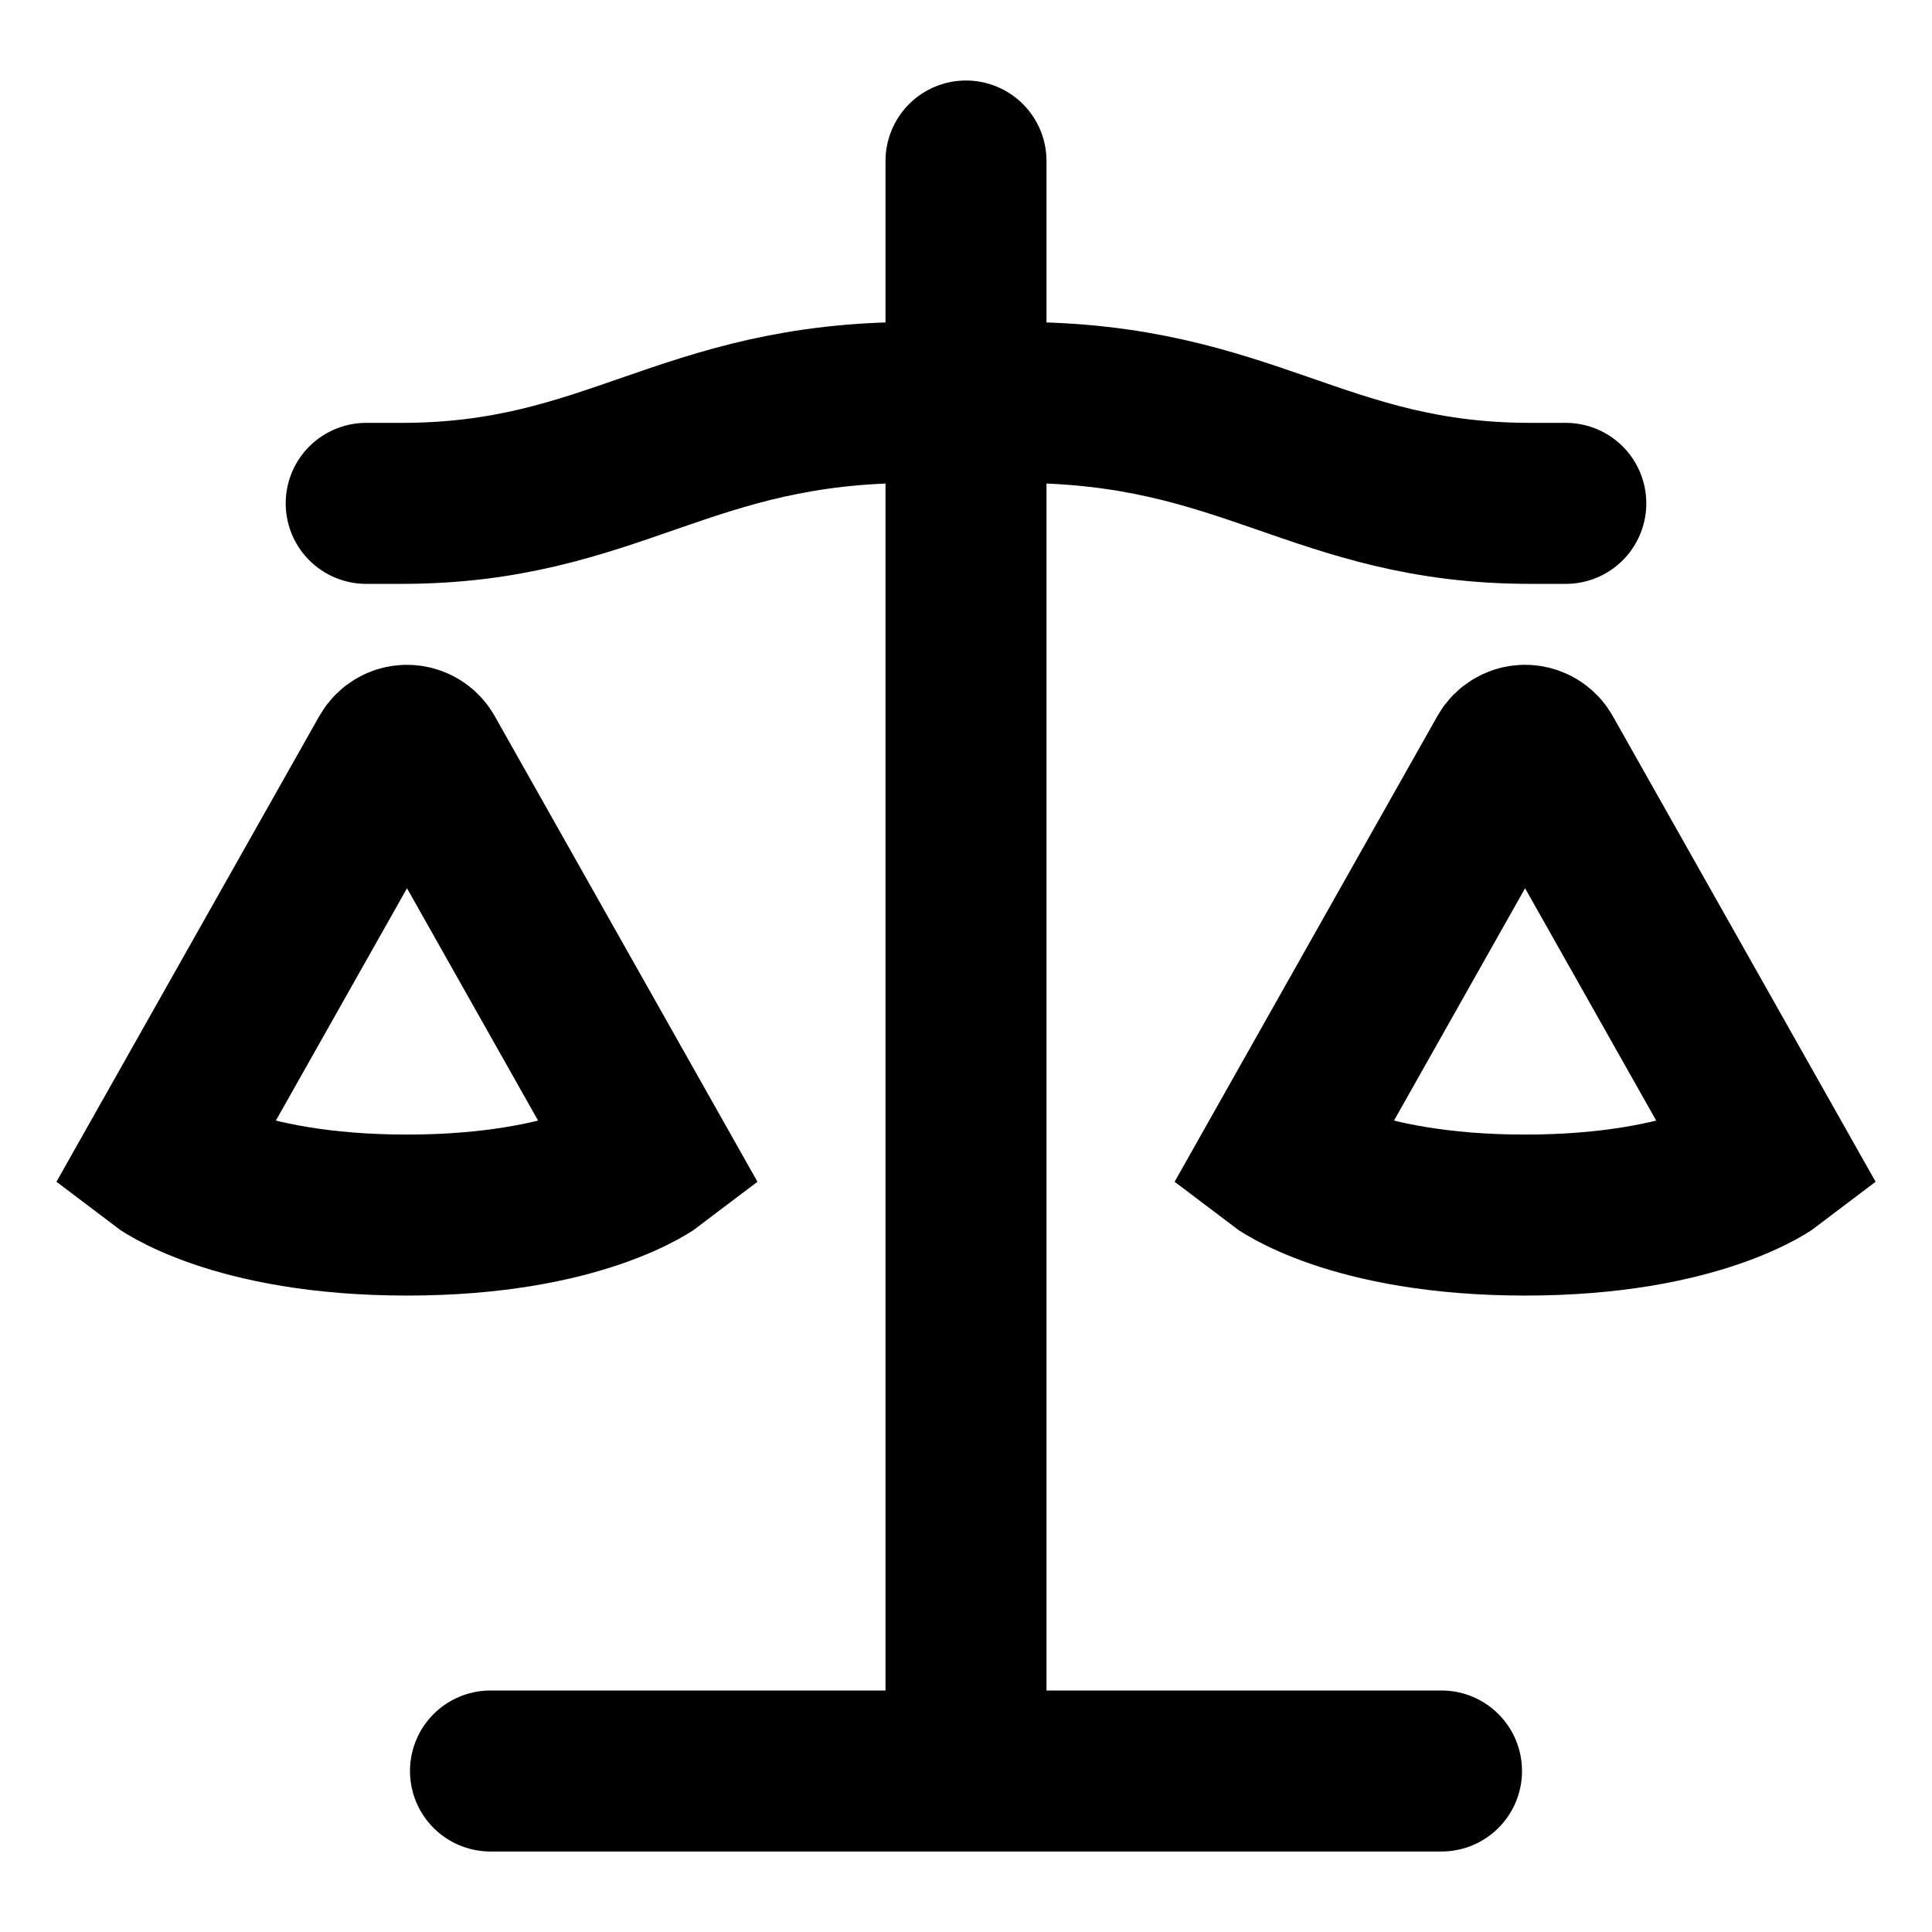 <svg width="24" height="24" viewBox="0 0 24 24" fill="none" xmlns="http://www.w3.org/2000/svg">
<path d="M12 2V22M6.093 22H17.907M4.549 6.253H4.987C7.617 6.253 8.494 5 11.342 5H12H12.658C15.508 5 16.384 6.253 19.014 6.253H19.451M8.111 14.414L5.274 9.386C5.206 9.266 5.054 9.223 4.933 9.291C4.894 9.313 4.861 9.346 4.838 9.386L2 14.414C2 14.414 2.89 15.094 5.056 15.094C7.221 15.094 8.111 14.414 8.111 14.414ZM22.001 14.414L19.163 9.386C19.095 9.265 18.942 9.223 18.822 9.291C18.782 9.313 18.75 9.346 18.727 9.386L15.89 14.414C15.89 14.414 16.78 15.094 18.945 15.094C21.111 15.094 22.001 14.414 22.001 14.414Z" stroke="black" stroke-width="2" stroke-linecap="round"/>
</svg>
